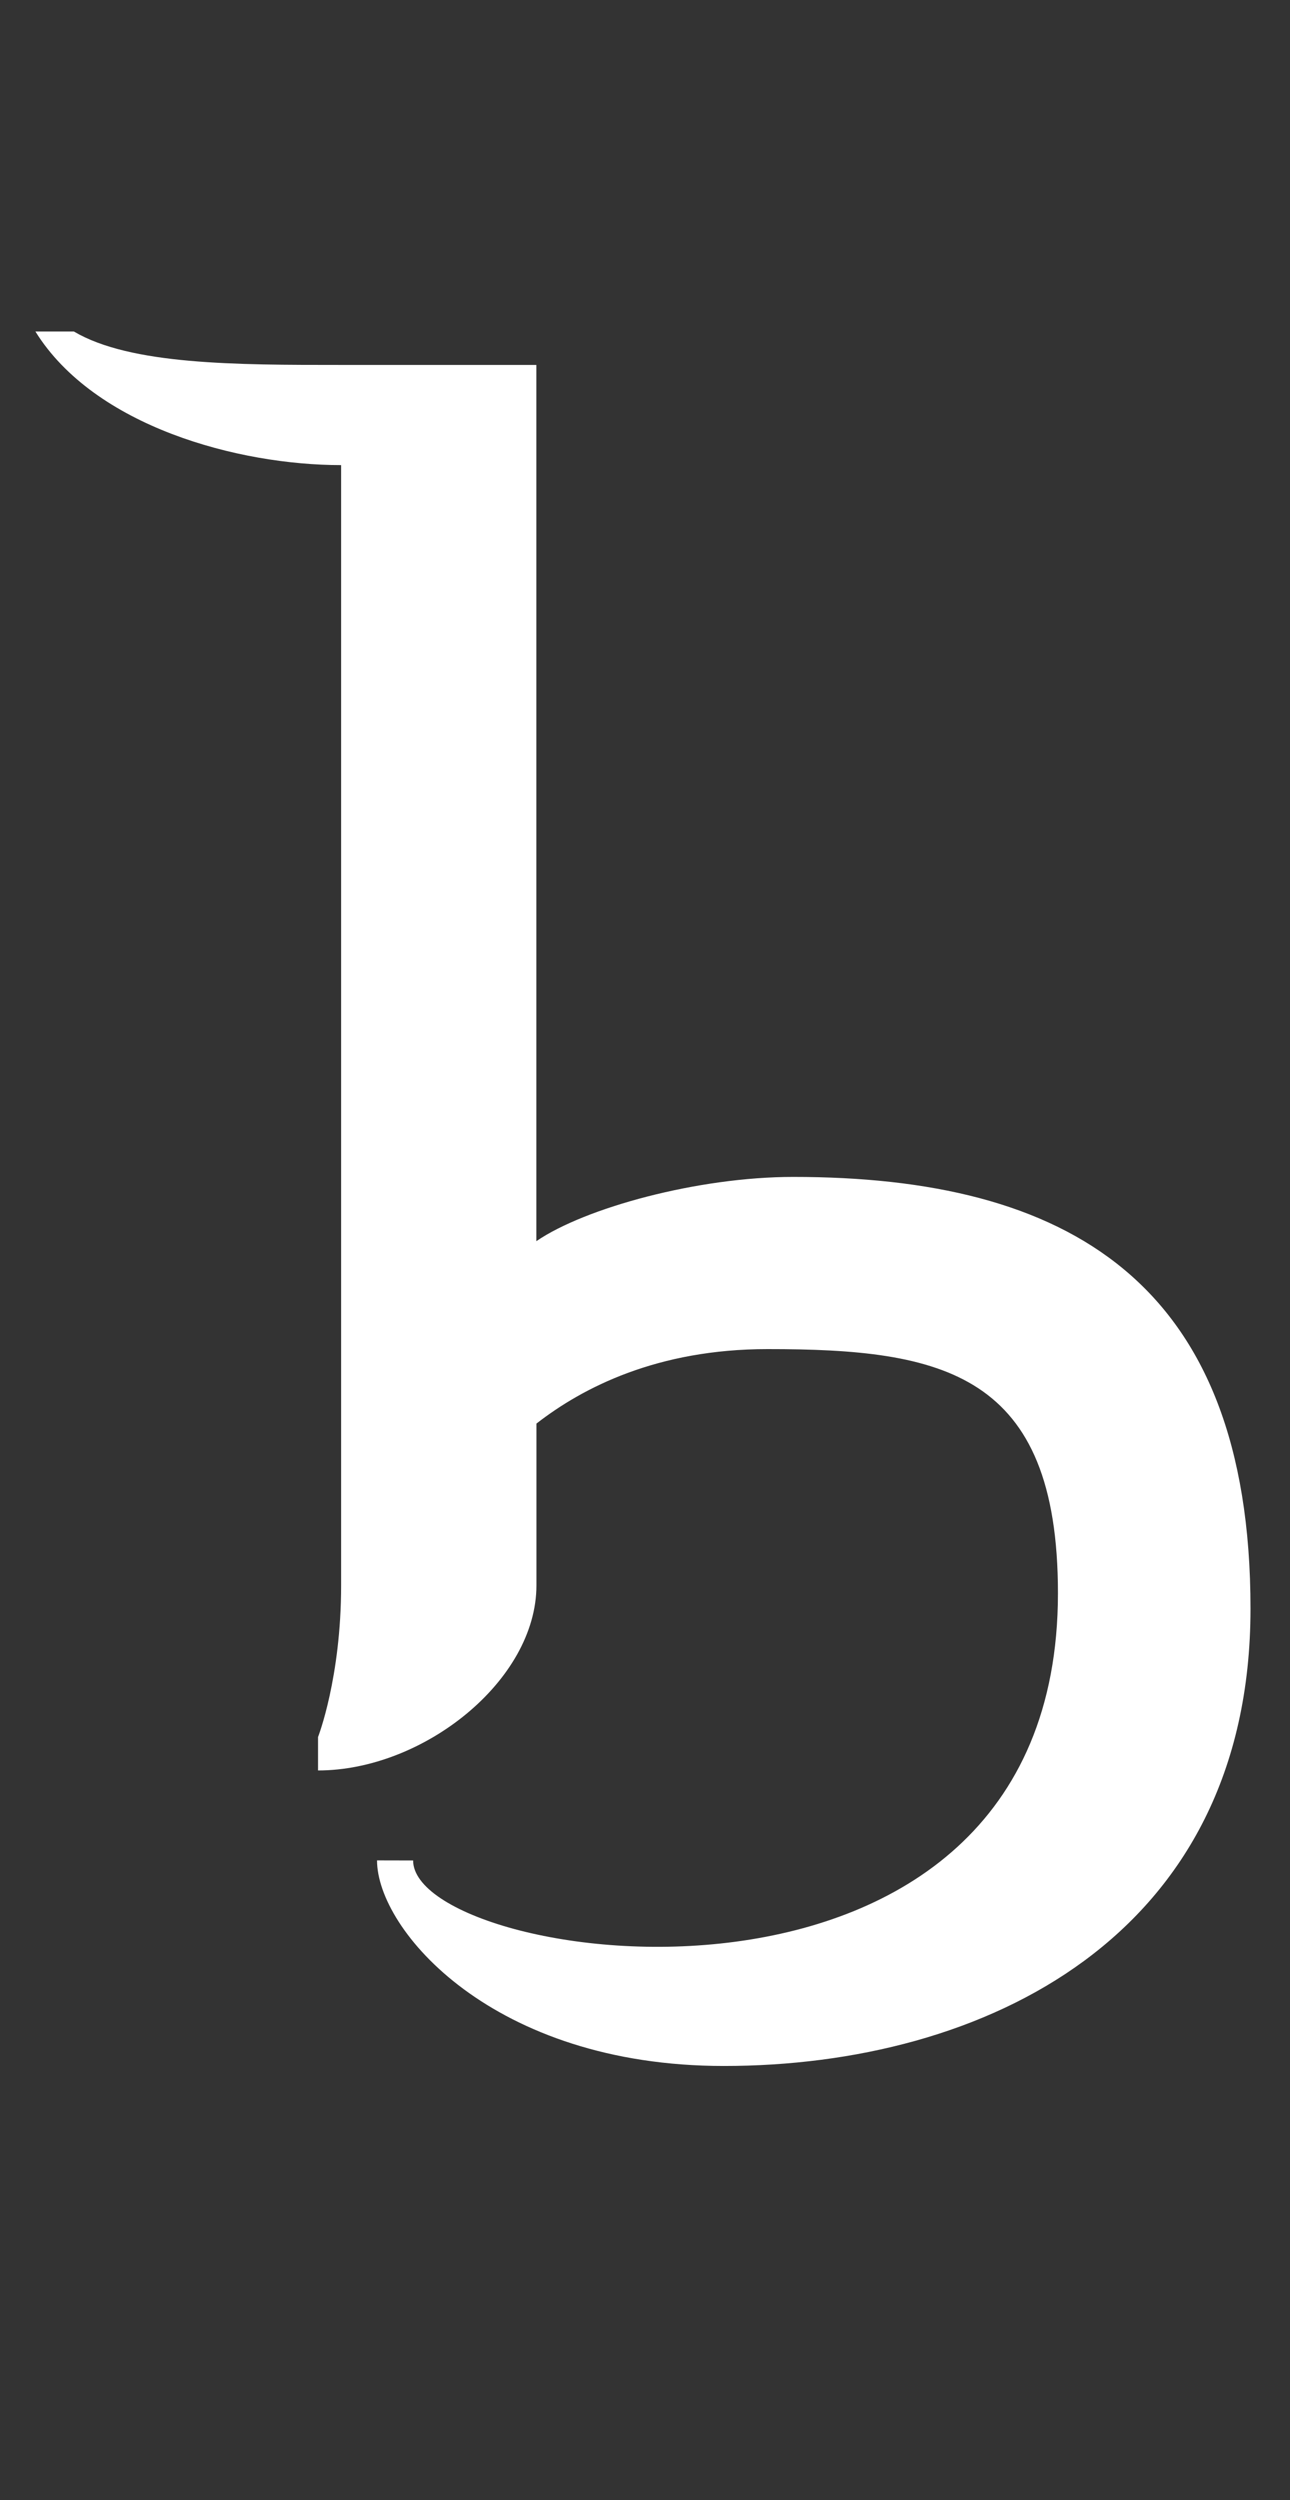 <?xml version="1.0" encoding="UTF-8" standalone="no"?>
<!-- Created with Inkscape (http://www.inkscape.org/) -->

<svg
   width="15.482mm"
   height="30mm"
   viewBox="0 0 15.482 30"
   version="1.1"
   id="svg5"
   inkscape:version="1.1.1 (3bf5ae0d25, 2021-09-20)"
   sodipodi:docname="TP Hylian B.svg"
   xmlns:inkscape="http://www.inkscape.org/namespaces/inkscape"
   xmlns:sodipodi="http://sodipodi.sourceforge.net/DTD/sodipodi-0.dtd"
   xmlns="http://www.w3.org/2000/svg"
   xmlns:svg="http://www.w3.org/2000/svg">
  <rect x="0" y="0" width="15.482" height="30" fill="#333333" stroke="none"/>
  <sodipodi:namedview
     id="namedview7"
     pagecolor="#ffffff"
     bordercolor="#666666"
     borderopacity="1.0"
     inkscape:pageshadow="2"
     inkscape:pageopacity="0.0"
     inkscape:pagecheckerboard="0"
     inkscape:document-units="mm"
     showgrid="false"
     fit-margin-top="0"
     fit-margin-left="0"
     fit-margin-right="0"
     fit-margin-bottom="0"
     inkscape:zoom="1"
     inkscape:cx="29.5"
     inkscape:cy="56"
     inkscape:window-width="1366"
     inkscape:window-height="706"
     inkscape:window-x="-8"
     inkscape:window-y="-8"
     inkscape:window-maximized="1"
     inkscape:current-layer="layer1"
     showguides="true"
     inkscape:guide-bbox="true" />
  <defs
     id="defs2" />
  <g
     inkscape:label="Layer 1"
     inkscape:groupmode="layer"
     id="layer1"
     transform="translate(221.57,-146.978)">
    <g
       aria-label="ABCDEFGHIJKLMNOPQRSTUVWXYZ"
       id="text2475"
       style="font-size:10.583px;line-height:1.25;-inkscape-font-specification:sans-serif;stroke-width:0.265"
       transform="matrix(2.331,0,0,2.331,37.52,-215.537)" />
    <path
       d="m -217.045,169.301 c 0,0.832 1.387,2.467 4.162,2.467 3.114,0 6.321,-1.542 6.321,-5.488 0,-3.947 -2.22,-5.18 -5.488,-5.18 -1.141,0 -2.497,0.37 -3.083,0.771 v -10.514 h -2.343 c -1.264,0 -2.528,0 -3.207,-0.401 h -0.462 c 0.709,1.141 2.436,1.603 3.669,1.603 v 13.443 c 0,1.11 -0.277,1.819 -0.277,1.819 v 0.401 c 1.264,0 2.621,-1.079 2.621,-2.22 v -1.942 c 0.555,-0.432 1.449,-0.894 2.775,-0.894 2.097,0 3.484,0.277 3.484,2.929 0,5.612 -7.739,4.471 -7.739,3.207 z"
       style="font-size:10.583px;line-height:1.25;font-family:'TP Hylian - GCN Regular';-inkscape-font-specification:'TP Hylian - GCN Regular, ';stroke-width:0.771;fill:#ffffff"
       id="path8839" />
  </g>
</svg>
